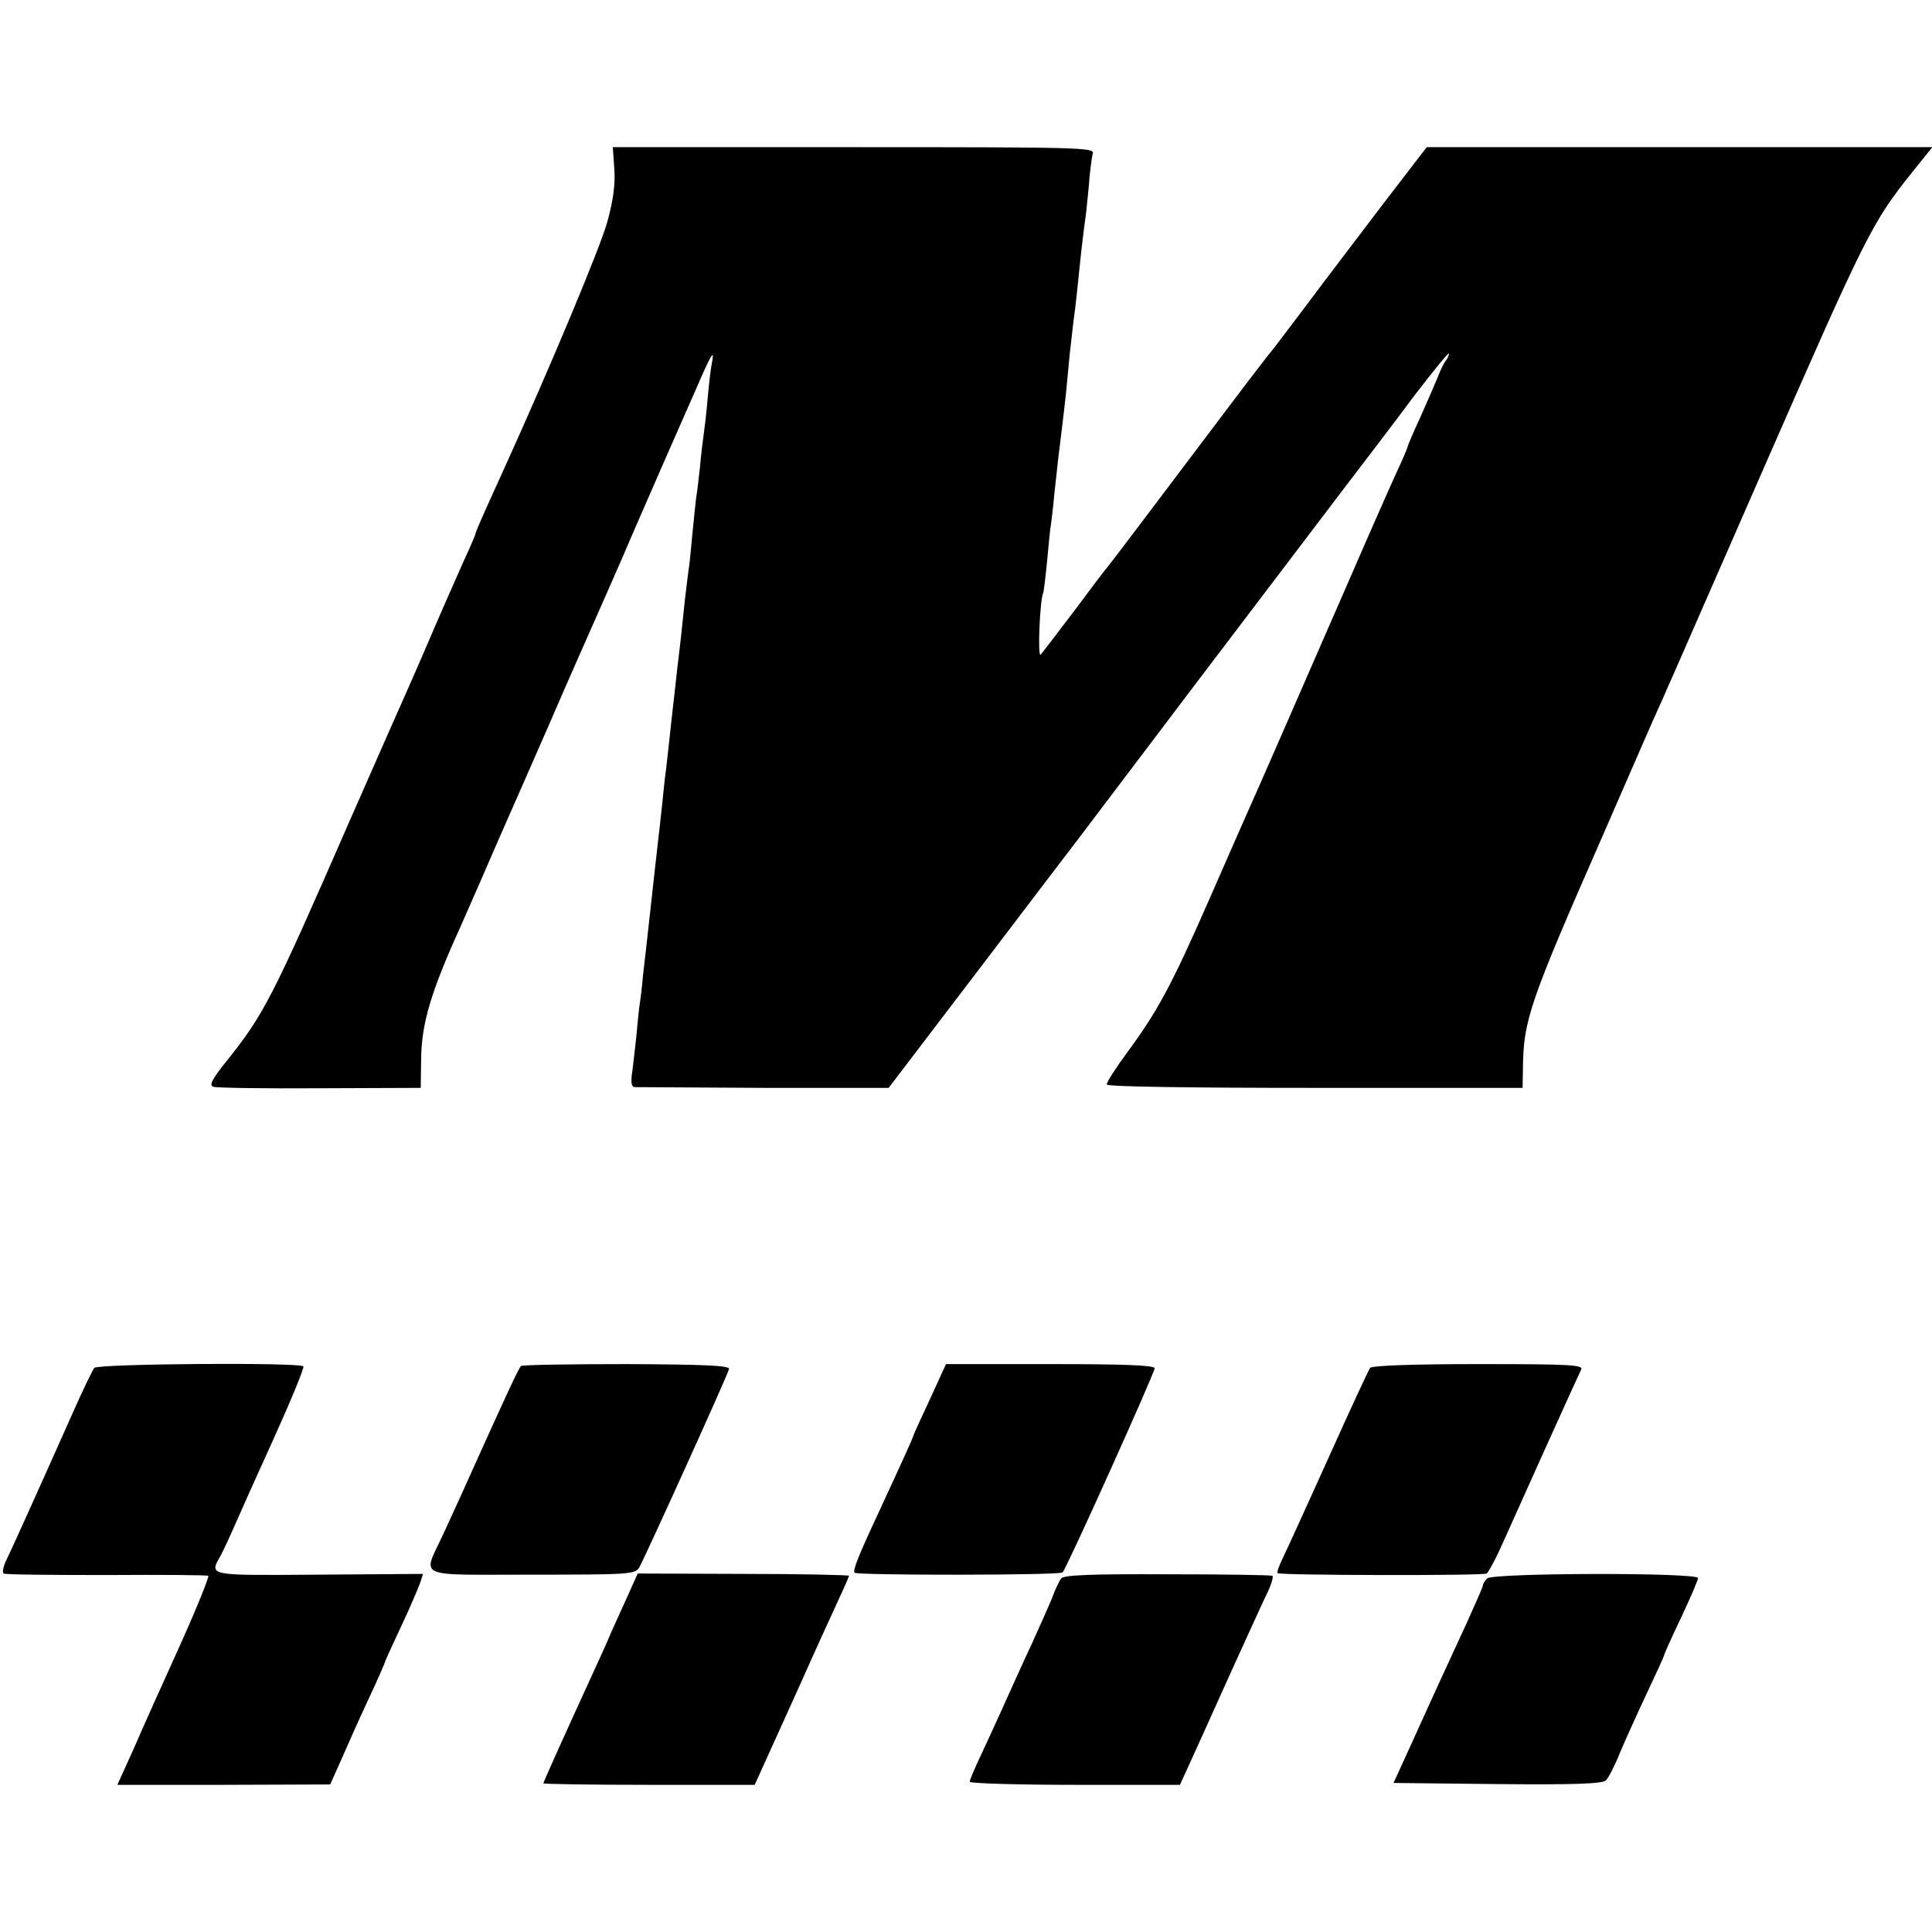 <?xml version="1.0" standalone="no"?>
<!DOCTYPE svg PUBLIC "-//W3C//DTD SVG 20010904//EN"
 "http://www.w3.org/TR/2001/REC-SVG-20010904/DTD/svg10.dtd">
<svg version="1.0" xmlns="http://www.w3.org/2000/svg"
 width="512pt" height="512pt" viewBox="0 0 512 512"
 preserveAspectRatio="xMidYMid meet">
<g transform="translate(0,512) scale(0.1,-0.1)"
fill="#000000" stroke="none">
<path d="M1628 4672 c3 -40 -3 -83 -18 -138 -17 -65 -155 -394 -274 -656 -67
-147 -76 -169 -76 -173 0 -2 -13 -33 -29 -67 -15 -35 -50 -112 -76 -173 -26
-60 -55 -128 -65 -150 -10 -22 -84 -190 -165 -374 -205 -470 -226 -510 -327
-636 -36 -45 -44 -61 -33 -65 8 -3 135 -5 282 -4 l268 1 1 74 c1 97 25 179
107 359 13 30 39 89 57 130 18 41 40 93 50 115 10 22 65 148 123 280 57 132
114 260 125 285 11 25 60 135 107 245 48 110 95 218 105 240 10 22 34 78 55
125 41 95 50 109 41 65 -3 -16 -8 -59 -11 -95 -3 -36 -8 -76 -10 -90 -2 -14
-7 -53 -10 -88 -4 -35 -8 -71 -10 -80 -1 -9 -6 -53 -10 -96 -4 -43 -8 -86 -10
-95 -1 -9 -6 -45 -10 -81 -4 -36 -8 -78 -10 -95 -2 -16 -6 -55 -10 -85 -3 -30
-8 -71 -10 -90 -2 -19 -7 -60 -10 -90 -3 -30 -8 -71 -10 -90 -3 -19 -7 -60
-10 -90 -3 -30 -8 -71 -10 -90 -9 -76 -35 -318 -41 -365 -2 -27 -7 -66 -10
-85 -2 -19 -6 -55 -8 -80 -3 -25 -7 -64 -10 -87 -5 -31 -3 -43 6 -44 7 0 161
-1 343 -2 l330 0 240 315 c132 174 250 328 262 344 12 16 155 205 317 419 163
215 339 446 391 515 53 69 136 178 185 244 50 65 90 114 90 109 0 -5 -4 -13
-8 -18 -5 -6 -15 -26 -22 -45 -8 -19 -29 -68 -47 -108 -18 -39 -33 -74 -33
-77 0 -2 -13 -33 -29 -67 -16 -35 -74 -166 -129 -293 -126 -289 -249 -571
-267 -610 -7 -16 -53 -120 -101 -230 -100 -228 -136 -294 -216 -403 -31 -42
-56 -81 -55 -86 1 -6 227 -9 552 -9 l550 0 1 54 c1 125 19 176 209 609 80 184
152 349 160 365 7 17 22 50 33 75 11 25 115 263 232 530 277 633 291 660 397
793 l54 67 -670 0 -670 0 -113 -147 c-62 -82 -154 -202 -203 -268 -50 -66 -92
-122 -95 -125 -3 -3 -48 -61 -100 -130 -198 -262 -321 -426 -333 -440 -7 -8
-48 -62 -91 -120 -44 -58 -83 -109 -88 -115 -9 -9 -2 150 7 165 1 3 6 41 10
84 4 43 8 86 10 95 1 9 6 45 9 81 4 36 9 81 11 100 7 57 14 112 20 168 3 28 7
76 10 105 3 28 8 68 10 87 6 42 11 93 20 180 4 36 9 73 10 82 2 9 6 49 10 90
3 40 8 81 11 91 5 16 -30 17 -633 17 l-639 0 4 -58z"/>
<path d="M250 1495 c-5 -6 -31 -60 -58 -121 -105 -236 -157 -350 -173 -384
-10 -19 -14 -37 -9 -40 4 -3 127 -4 272 -4 144 1 266 0 270 -2 3 -2 -30 -84
-74 -182 -44 -97 -100 -221 -123 -275 l-44 -97 282 0 282 1 30 67 c16 37 48
109 72 160 24 51 43 95 43 97 0 2 20 46 44 97 24 51 46 103 50 115 l7 22 -276
-2 c-298 -2 -291 -4 -260 51 8 15 24 50 36 77 12 28 59 133 105 234 46 102 81
187 78 190 -11 11 -545 7 -554 -4z"/>
<path d="M1381 1500 c-6 -4 -40 -78 -149 -320 -13 -30 -40 -87 -58 -127 -54
-117 -79 -106 235 -106 259 0 274 1 285 19 15 26 235 511 238 526 2 9 -61 12
-270 13 -151 0 -277 -2 -281 -5z"/>
<path d="M2464 1411 c-24 -51 -44 -95 -44 -97 0 -3 -21 -50 -91 -201 -55 -118
-70 -156 -64 -161 7 -7 544 -7 551 1 10 9 244 529 244 541 0 8 -83 11 -276 11
l-277 0 -43 -94z"/>
<path d="M3631 1495 c-4 -5 -54 -113 -111 -240 -57 -126 -111 -245 -121 -265
-9 -19 -16 -37 -13 -39 5 -6 545 -7 554 -1 4 3 19 30 33 60 14 30 66 147 117
260 51 113 96 212 100 220 7 13 -26 15 -272 15 -175 0 -282 -4 -287 -10z"/>
<path d="M1664 892 c-14 -31 -34 -75 -44 -97 -9 -22 -27 -62 -40 -90 -99 -216
-140 -308 -140 -311 0 -2 126 -4 280 -4 l280 0 24 53 c13 28 56 124 96 212 39
88 85 188 101 223 16 34 29 64 29 66 0 2 -126 5 -280 5 l-280 1 -26 -58z"/>
<path d="M2812 937 c-5 -7 -16 -30 -24 -52 -9 -22 -33 -76 -53 -120 -21 -44
-57 -125 -82 -180 -25 -55 -54 -118 -64 -139 -10 -22 -19 -43 -19 -48 0 -4
125 -8 279 -8 l278 0 31 68 c17 37 65 144 107 237 43 94 85 187 95 207 10 21
15 40 12 42 -4 2 -129 4 -279 4 -199 1 -274 -2 -281 -11z"/>
<path d="M3941 937 c-6 -6 -11 -14 -11 -18 0 -4 -20 -49 -43 -100 -24 -52 -56
-121 -71 -154 -15 -33 -49 -107 -75 -165 l-48 -105 275 -3 c212 -2 279 1 288
10 7 7 24 40 37 73 14 33 46 104 71 157 25 53 46 99 46 101 0 3 20 48 45 100
25 53 45 100 45 105 0 15 -544 14 -559 -1z"/>
</g>
</svg>
